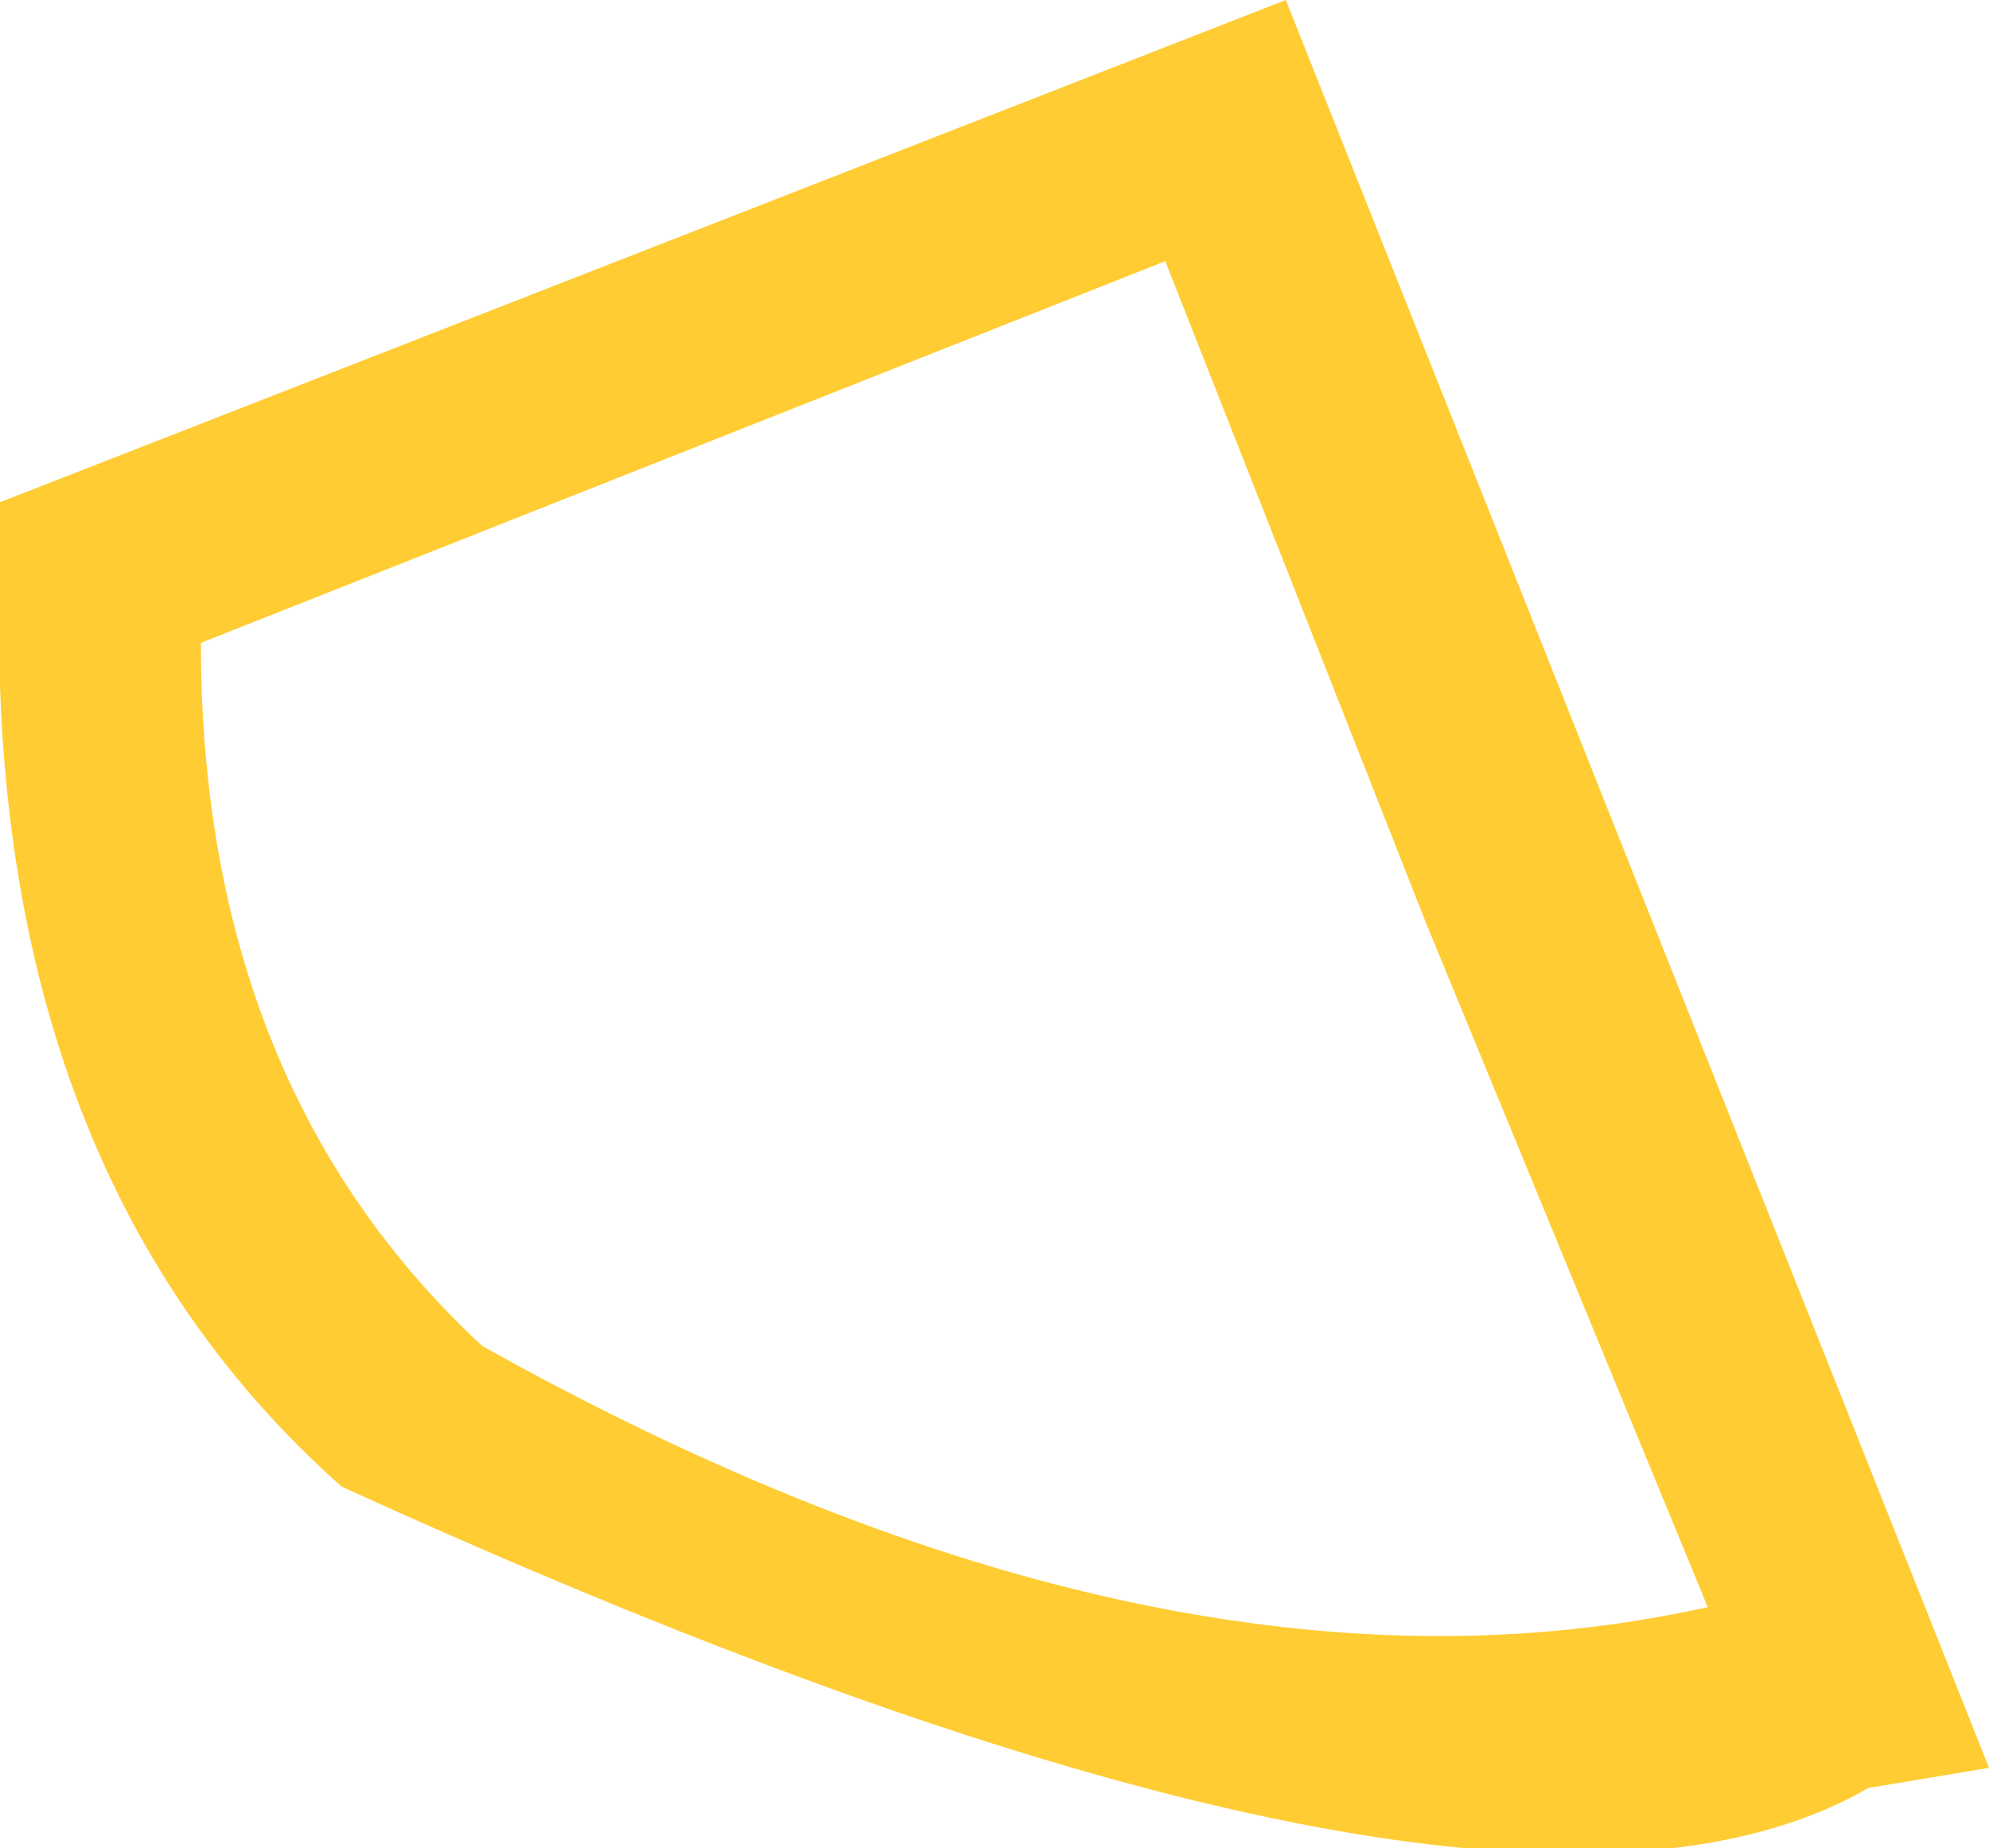 <?xml version="1.0" encoding="UTF-8" standalone="no"?>
<svg xmlns:xlink="http://www.w3.org/1999/xlink" height="4.6px" width="4.95px" xmlns="http://www.w3.org/2000/svg">
  <g transform="matrix(1.0, 0.0, 0.0, 1.0, 34.4, 19.65)">
    <path d="M-31.5 -19.0 L-33.9 -18.05 Q-33.9 -16.95 -33.2 -16.3 -31.5 -15.35 -30.15 -15.65 L-30.85 -17.35 -31.5 -19.0 M-29.45 -15.25 L-29.75 -15.2 Q-30.7 -14.65 -33.55 -15.95 -34.45 -16.75 -34.4 -18.25 L-34.4 -18.4 -31.2 -19.65 -29.45 -15.25" fill="#ffcc33" fill-rule="evenodd" stroke="none"/>
  </g>
</svg>
